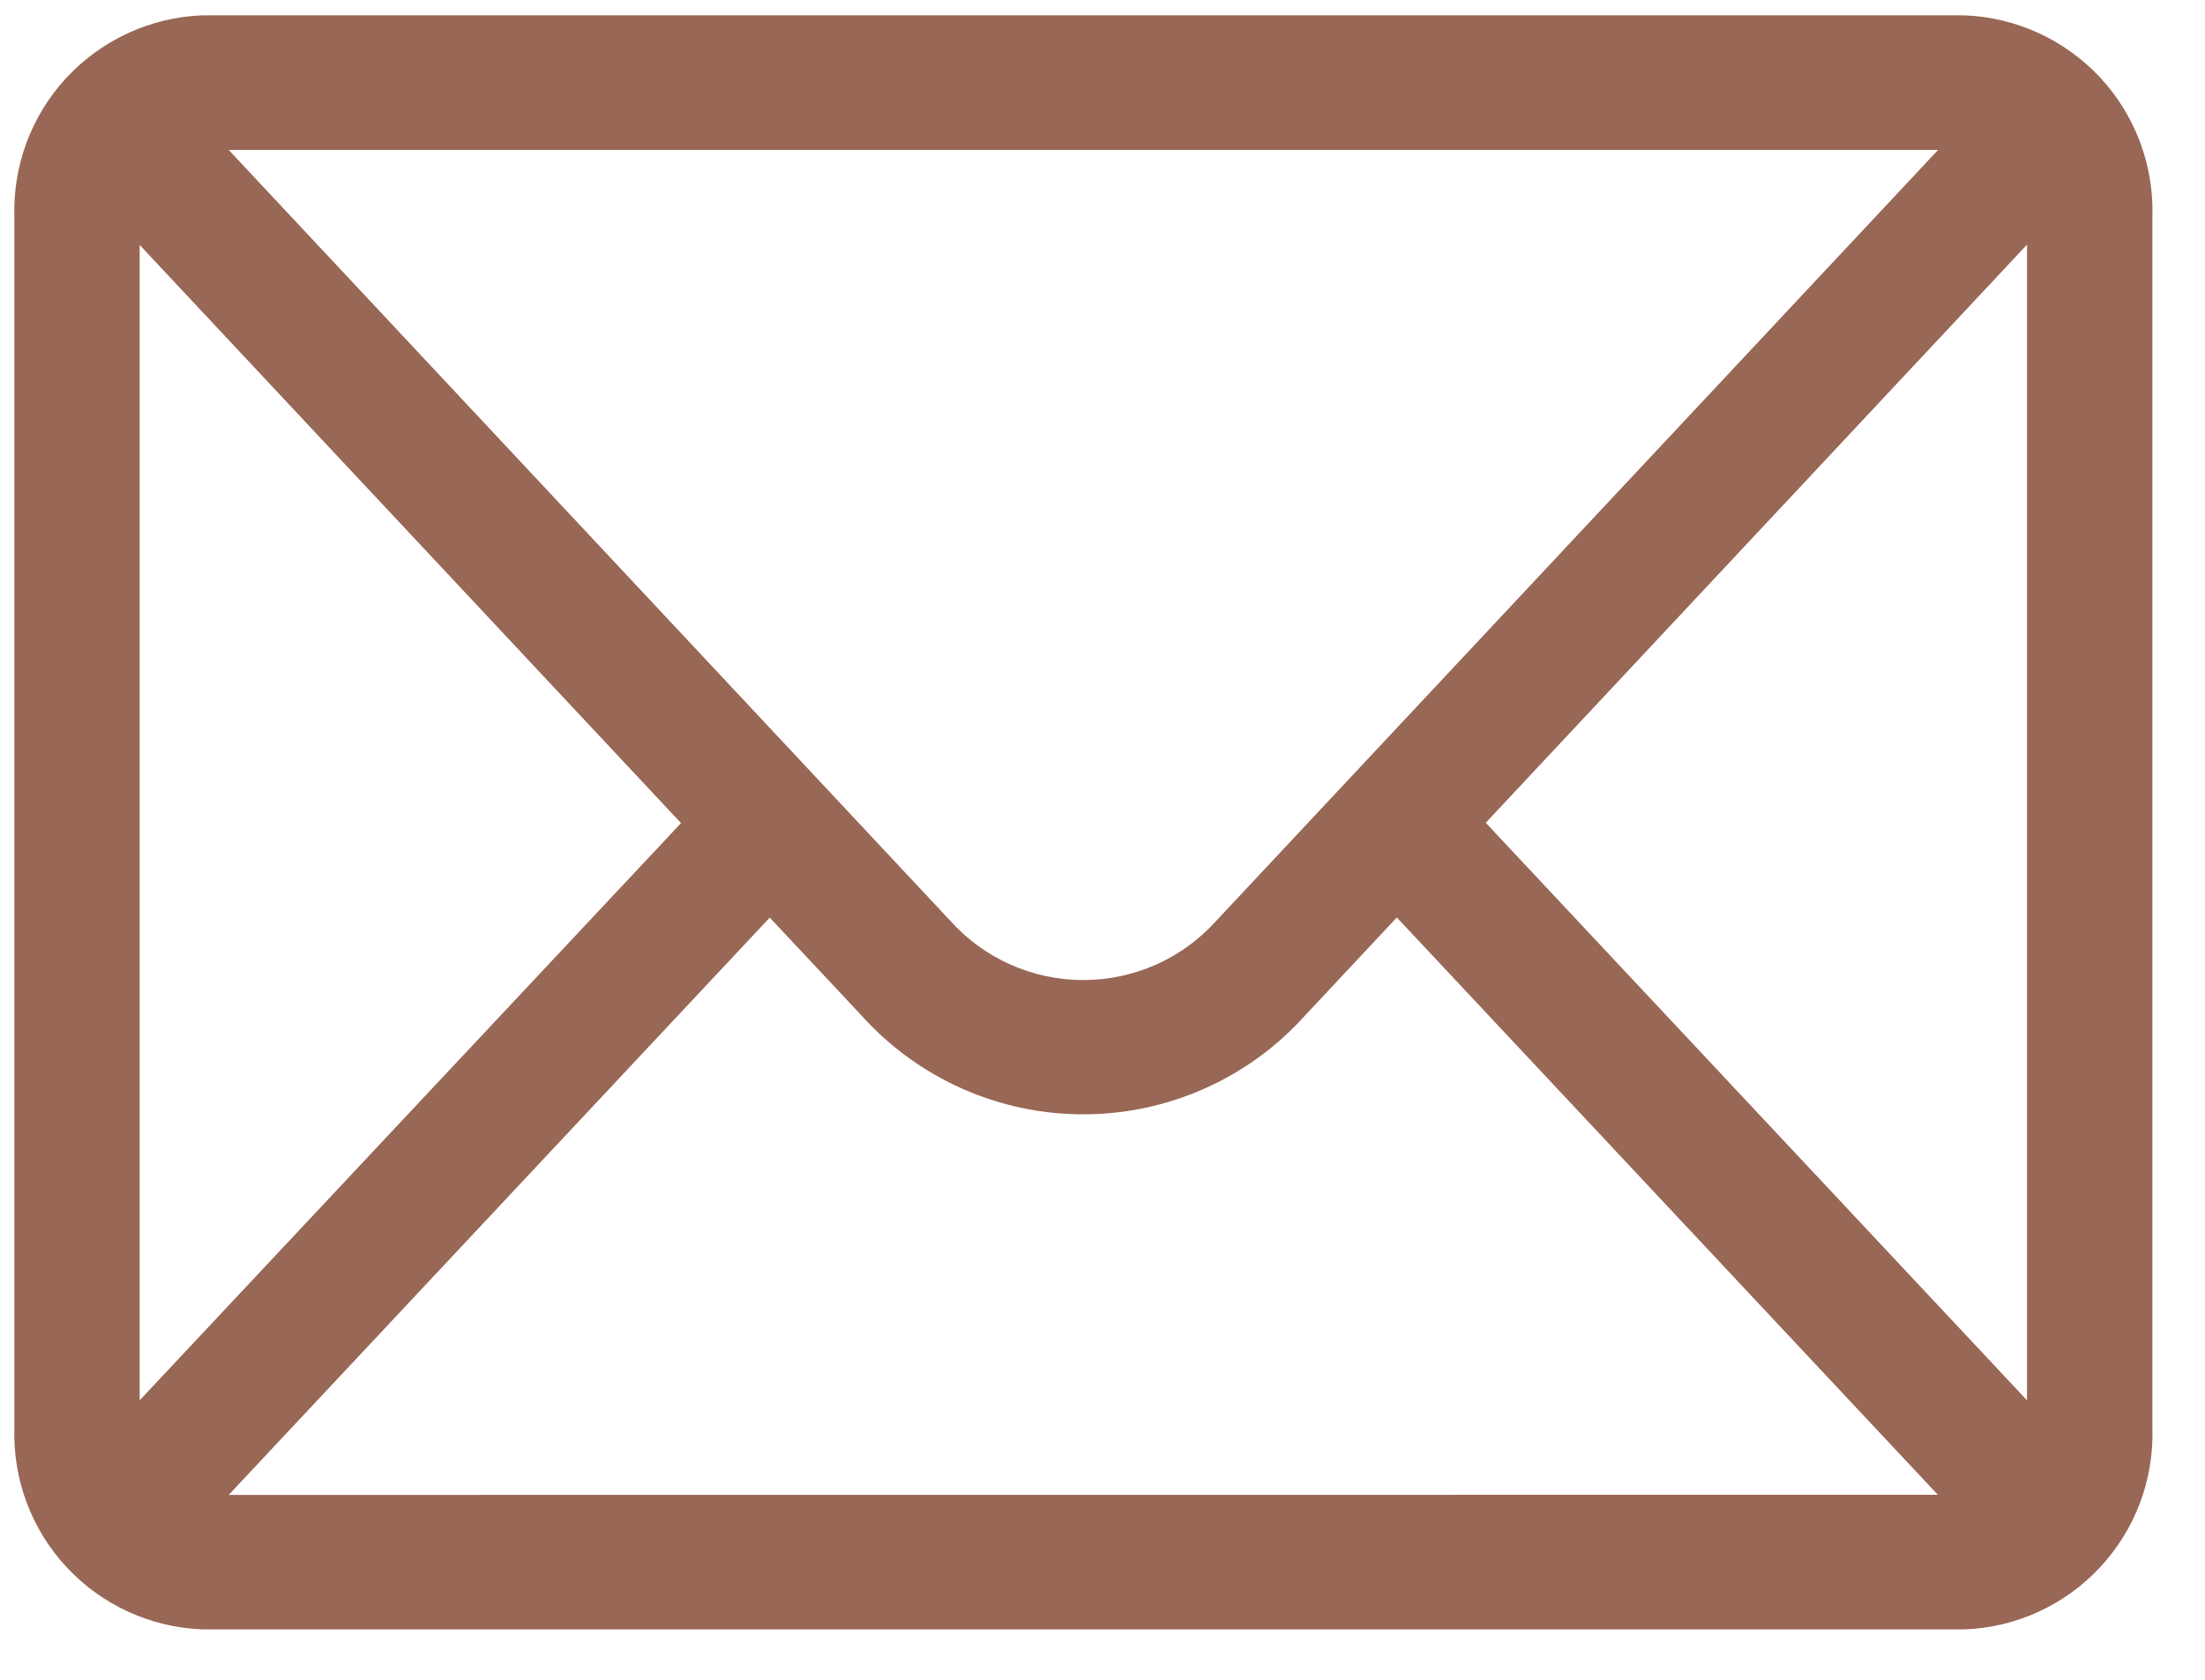 <svg width="21" height="16" viewBox="0 0 21 16" fill="none" xmlns="http://www.w3.org/2000/svg">
<path d="M18.709 0.146H1.927C1.435 0.165 0.971 0.378 0.635 0.738C0.3 1.098 0.121 1.577 0.137 2.069V13.599C0.121 14.091 0.3 14.569 0.636 14.929C0.971 15.289 1.435 15.501 1.927 15.52H18.709C19.2 15.502 19.665 15.289 20 14.929C20.336 14.569 20.515 14.091 20.499 13.599V2.069C20.515 1.577 20.336 1.098 20.001 0.738C19.665 0.378 19.201 0.165 18.709 0.146ZM18.458 1.428L11.583 8.771C11.423 8.949 11.228 9.091 11.01 9.188C10.791 9.285 10.555 9.335 10.317 9.335C10.078 9.335 9.842 9.285 9.624 9.188C9.406 9.091 9.21 8.949 9.051 8.771L2.178 1.428H18.458ZM1.33 13.338V2.333L6.486 7.84L1.33 13.338ZM2.178 14.239L7.331 8.74L8.209 9.677C8.475 9.972 8.8 10.208 9.163 10.369C9.527 10.531 9.92 10.614 10.317 10.614C10.714 10.614 11.107 10.531 11.471 10.369C11.834 10.208 12.159 9.972 12.425 9.677L13.303 8.739L18.456 14.238L2.178 14.239ZM19.305 13.338L14.15 7.837L19.305 2.33V13.338Z" fill="#996755"/>
</svg>

